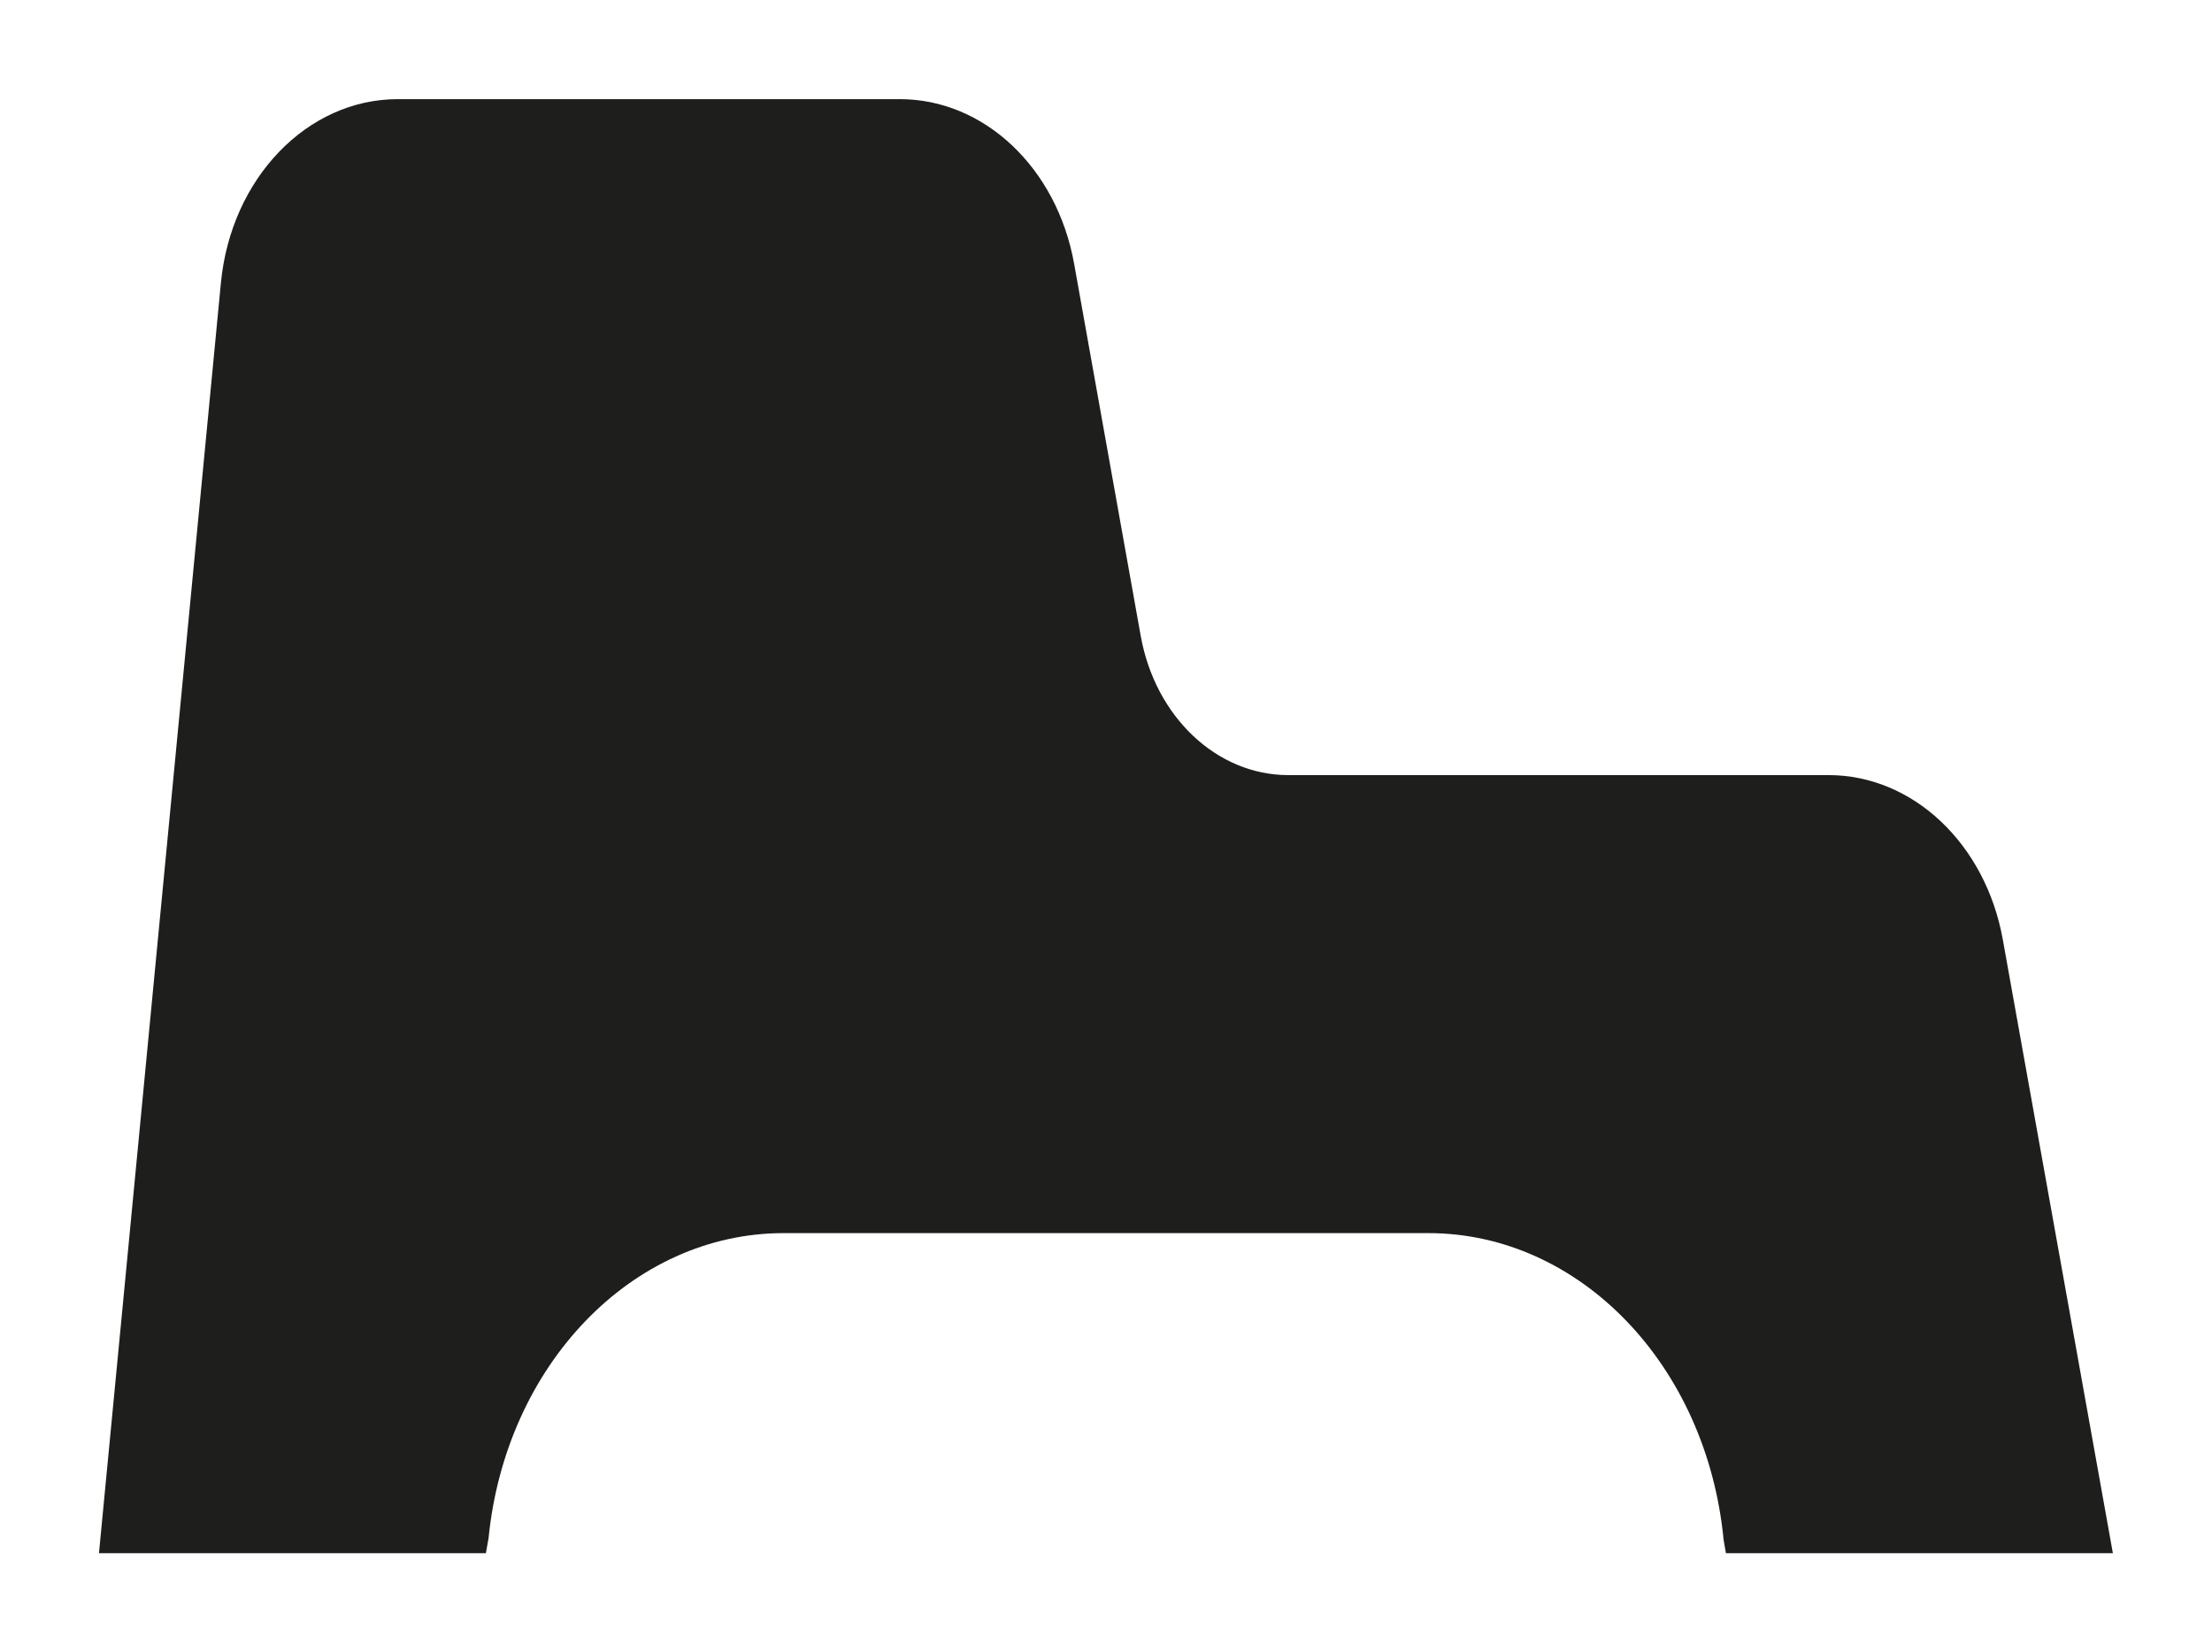 <?xml version="1.0" encoding="UTF-8"?><svg id="uuid-21ddc7ff-ed06-4bc0-a49f-14792b2c8f2a" xmlns="http://www.w3.org/2000/svg" viewBox="0 0 133.88 100"><defs><style>.uuid-2749b96f-7e7a-4f00-a6bd-0519a66de963{fill:#1e1e1c;stroke-width:0px;}</style></defs><path class="uuid-2749b96f-7e7a-4f00-a6bd-0519a66de963" d="M29.56,93.19c1.01-10.57,8.71-18.56,17.87-18.56h39.02c9.16,0,16.85,7.99,17.87,18.56l.14.81h23.42l-6.66-37.13c-1.04-5.8-5.44-9.96-10.55-9.96h-32.7c-4.32,0-8.05-3.52-8.93-8.43l-4.03-22.52c-1.04-5.8-5.44-9.96-10.55-9.96h-30.38c-5.49,0-10.1,4.79-10.71,11.12l-7.38,76.88h23.42l.14-.81Z"/></svg>